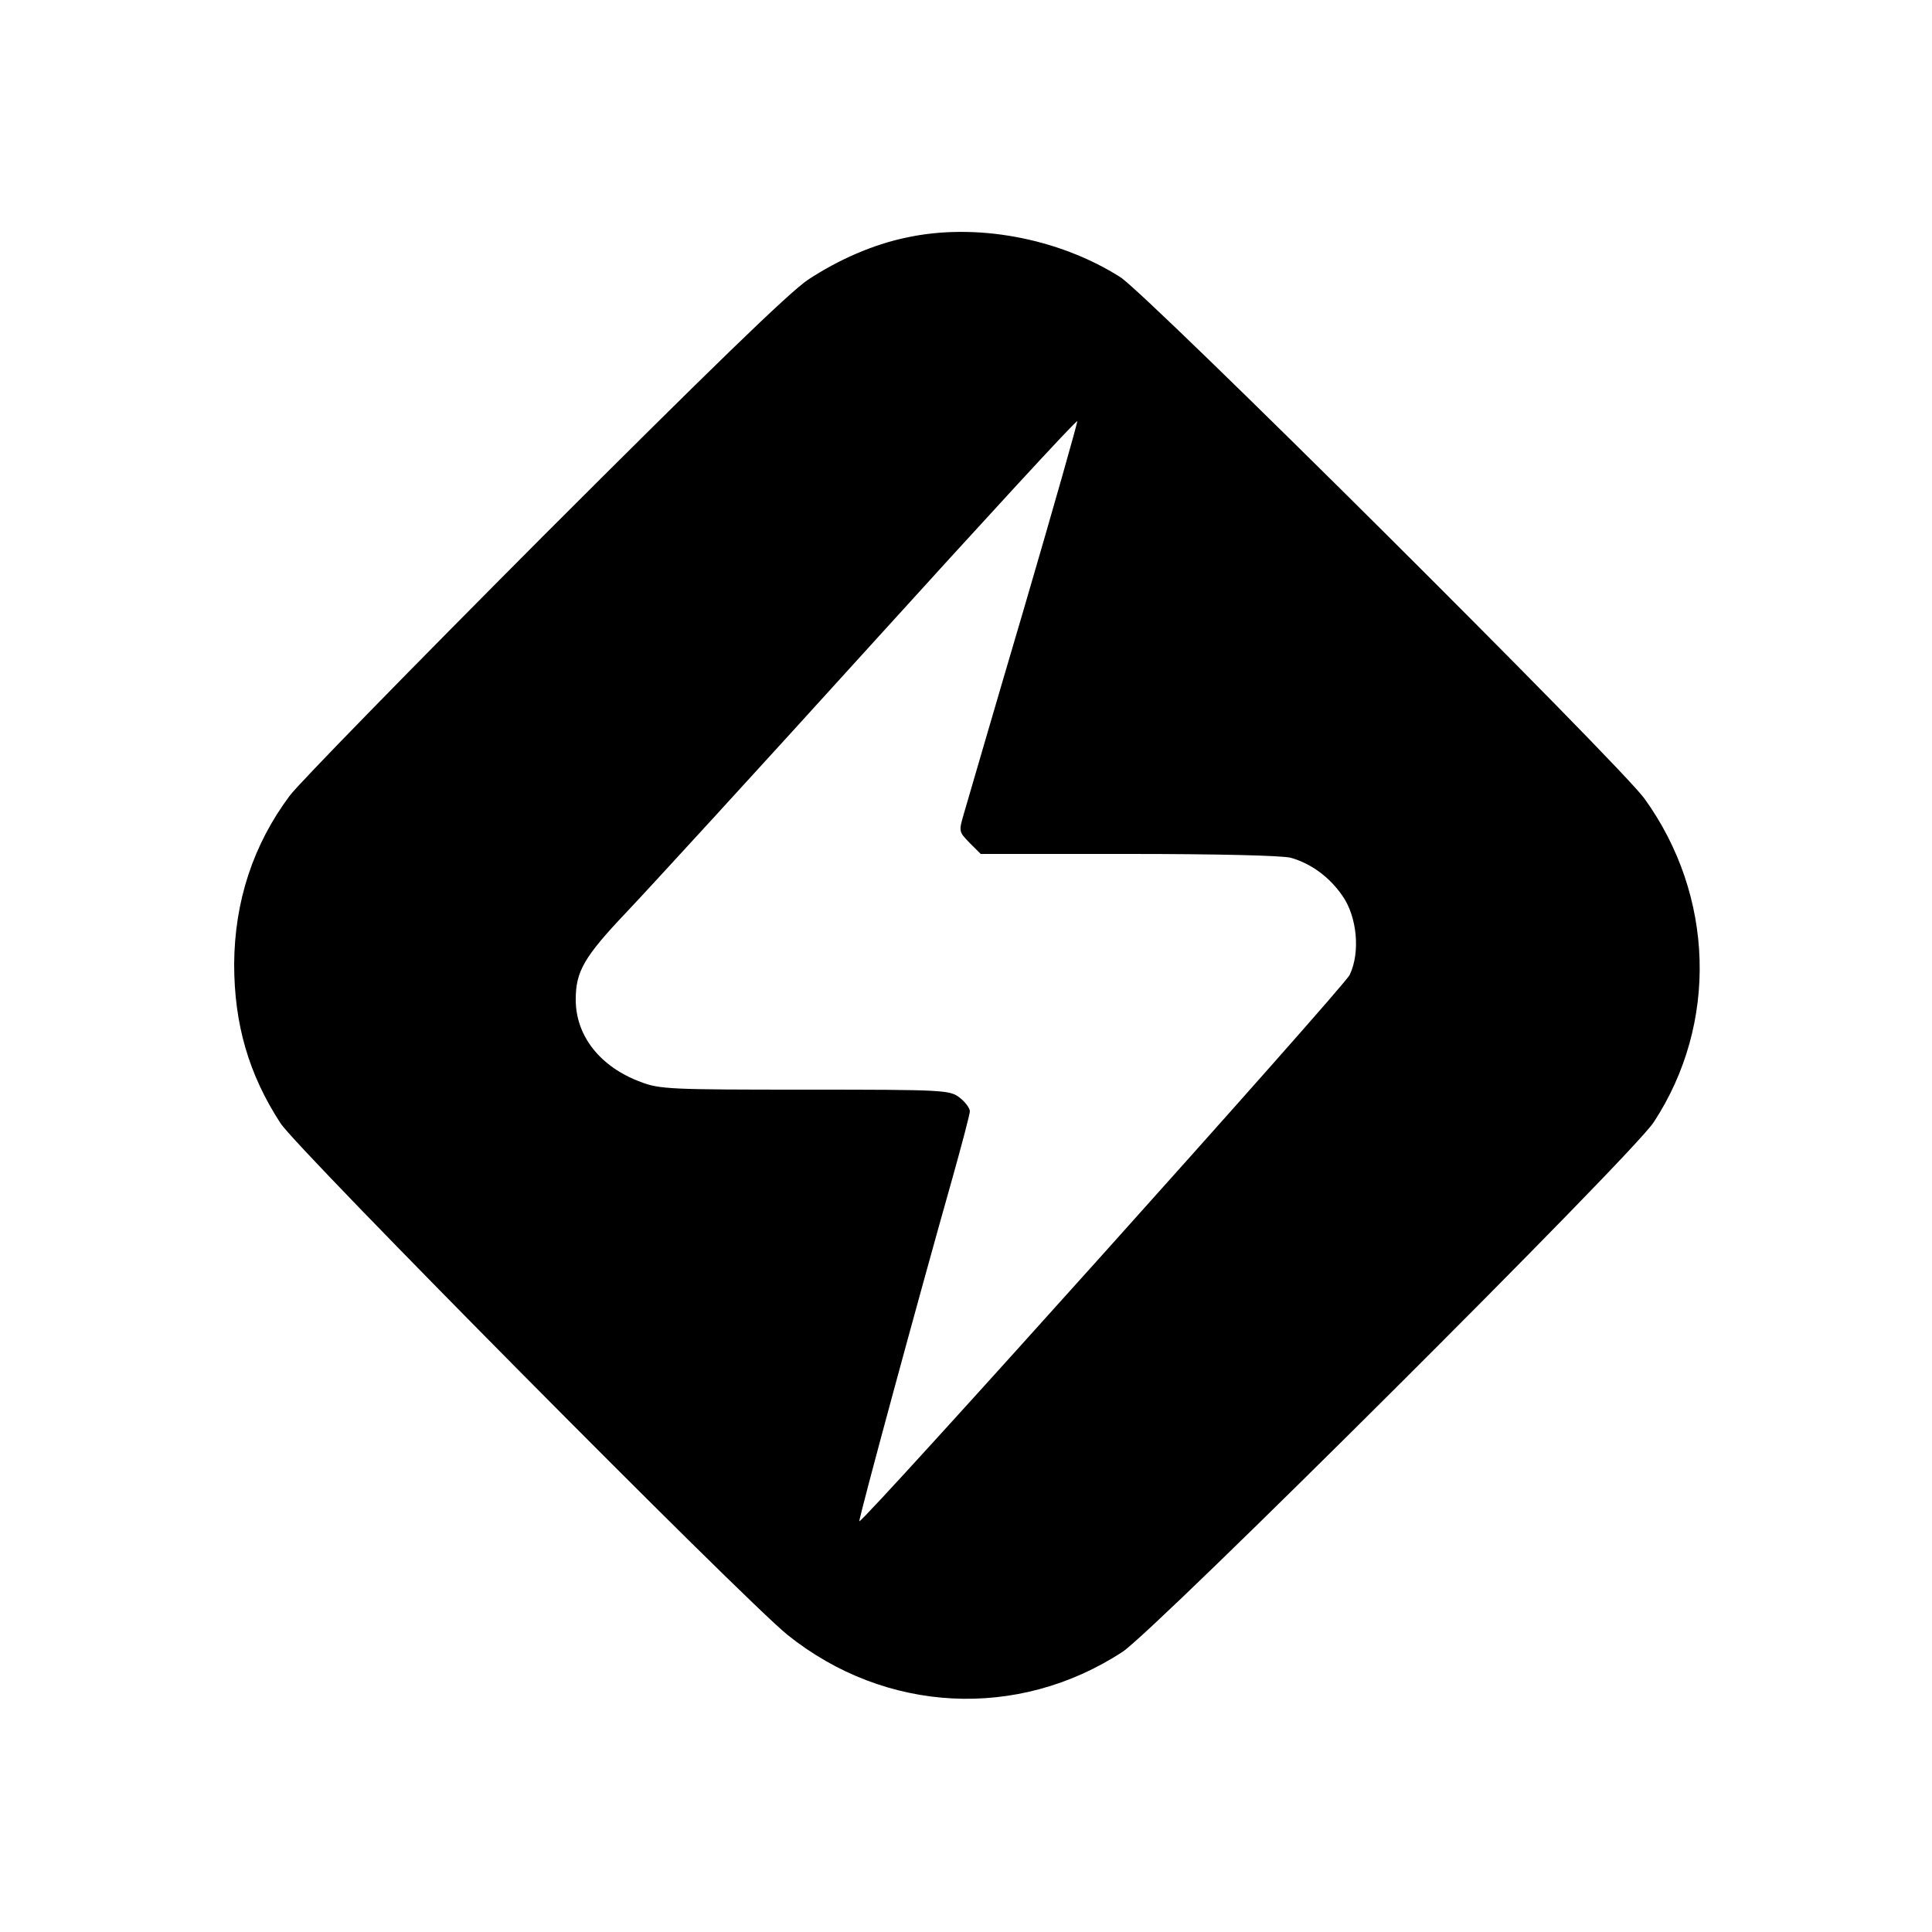 <?xml version="1.0" standalone="no"?>
<!DOCTYPE svg PUBLIC "-//W3C//DTD SVG 20010904//EN"
 "http://www.w3.org/TR/2001/REC-SVG-20010904/DTD/svg10.dtd">
<svg version="1.0" xmlns="http://www.w3.org/2000/svg"
 width="500pt" height="500pt" viewBox="0 0 500 500"
 preserveAspectRatio="xMidYMid meet">
<g transform="translate(0,500) scale(0.1,-0.1)"
fill="#000000" stroke="none">
<path d="M2345 4385 c-86 -18 -175 -57 -254 -109 -48 -32 -253 -231 -685 -663
-339 -340 -634 -642 -656 -672 -95 -127 -143 -274 -144 -436 0 -156 38 -286
120 -412 44 -68 1199 -1233 1312 -1324 253 -203 596 -221 867 -44 83 54 1322
1288 1375 1371 167 255 157 586 -24 837 -64 89 -1288 1307 -1357 1350 -161
102 -376 141 -554 102z m305 -960 c-78 -264 -147 -502 -155 -529 -14 -48 -14
-48 14 -77 l29 -29 384 0 c226 0 398 -4 419 -10 52 -15 99 -49 133 -98 38 -54
47 -146 19 -205 -15 -32 -1262 -1421 -1269 -1414 -3 3 155 585 240 885 25 89
46 169 46 176 0 8 -12 24 -26 35 -26 20 -37 21 -400 21 -348 0 -377 1 -426 20
-105 39 -168 119 -168 213 0 73 21 110 132 227 57 60 342 371 633 692 292 322
531 582 533 578 1 -3 -61 -222 -138 -485z"/>
</g>
</svg>
